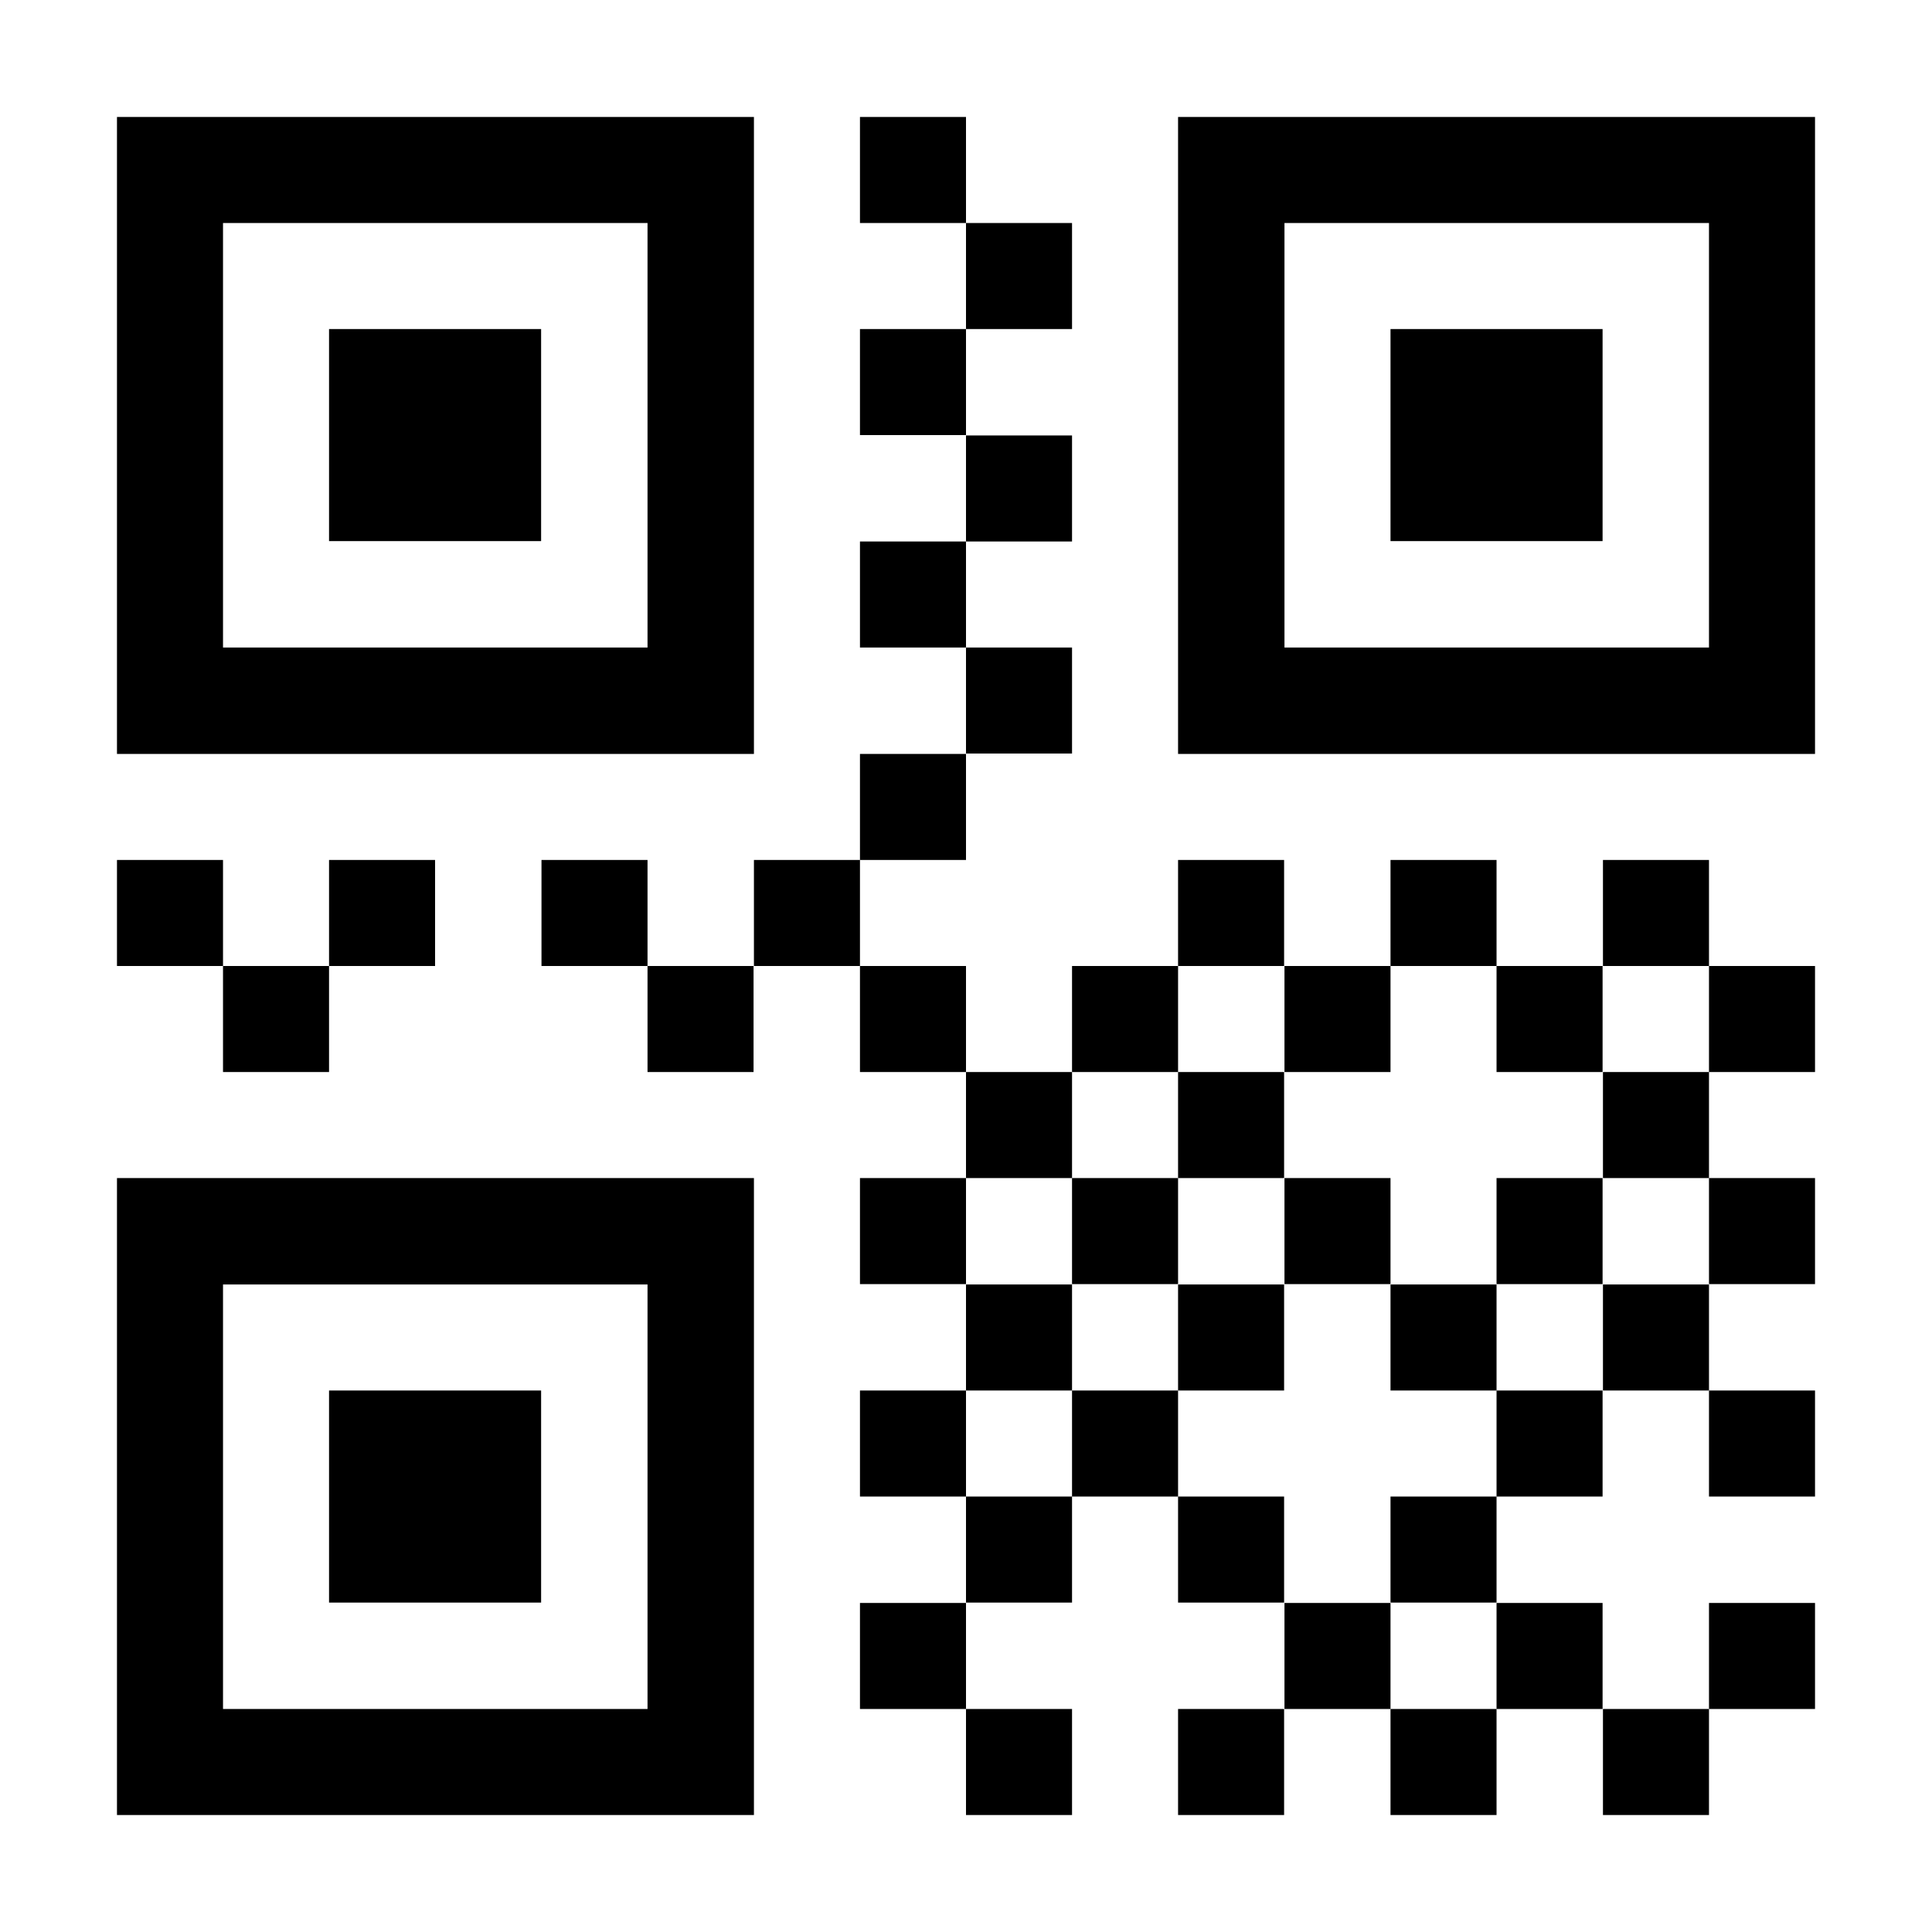 <?xml version="1.0" encoding="utf-8"?>
<!-- Generator: Adobe Illustrator 22.1.0, SVG Export Plug-In . SVG Version: 6.00 Build 0)  -->
<svg version="1.1" id="Layer_1" xmlns="http://www.w3.org/2000/svg" xmlns:xlink="http://www.w3.org/1999/xlink" x="0px" y="0px"
	 viewBox="0 0 512 512" style="enable-background:new 0 0 512 512;" xml:space="preserve">
<g>
	<path d="M171.6,59.1H59.1v112.5h112.5V59.1z M199.8,31L199.8,31v168.8H31V31H199.8z M87.2,87.2h56.2v56.2H87.2V87.2z M452.9,59.1
		H340.4v112.5h112.5V59.1z M481,31L481,31v168.8H312.2V31H481z M368.5,87.2h56.2v56.2h-56.2V87.2z M171.6,340.4H59.1v112.5h112.5
		V340.4z M199.8,312.2L199.8,312.2V481H31V312.2H199.8z M87.2,368.5h56.2v56.2H87.2V368.5z M227.9,31H256v28.1h-28.1V31z M256,59.1
		h28.1v28.1H256V59.1z M227.9,87.2H256v28.1h-28.1V87.2z M256,115.4h28.1v28.1H256V115.4z M227.9,143.5H256v28.1h-28.1V143.5z
		 M256,171.6h28.1v28.1H256V171.6z M227.9,199.8H256v28.1h-28.1V199.8z M227.9,256H256v28.1h-28.1V256z M256,284.1h28.1v28.1H256
		V284.1z M227.9,312.2H256v28.1h-28.1V312.2z M256,340.4h28.1v28.1H256V340.4z M227.9,368.5H256v28.1h-28.1V368.5z M256,396.6h28.1
		v28.1H256V396.6z M227.9,424.8H256v28.1h-28.1V424.8z M256,452.9h28.1V481H256V452.9z M452.9,256H481v28.1h-28.1V256z M59.1,256
		h28.1v28.1H59.1V256z M87.2,227.9h28.1V256H87.2V227.9z M31,227.9h28.1V256H31V227.9z M143.5,227.9h28.1V256h-28.1V227.9z
		 M171.6,256h28.1v28.1h-28.1V256z M199.8,227.9h28.1V256h-28.1V227.9z M284.1,256h28.1v28.1h-28.1V256z M312.2,227.9h28.1V256
		h-28.1V227.9z M340.4,256h28.1v28.1h-28.1V256z M368.5,227.9h28.1V256h-28.1V227.9z M396.6,256h28.1v28.1h-28.1V256z M424.8,227.9
		h28.1V256h-28.1V227.9z M452.9,312.2H481v28.1h-28.1V312.2z M284.1,312.2h28.1v28.1h-28.1V312.2z M312.2,284.1h28.1v28.1h-28.1
		V284.1z M340.4,312.2h28.1v28.1h-28.1V312.2z M396.6,312.2h28.1v28.1h-28.1V312.2z M424.8,284.1h28.1v28.1h-28.1V284.1z
		 M452.9,368.5H481v28.1h-28.1V368.5z M284.1,368.5h28.1v28.1h-28.1V368.5z M312.2,340.4h28.1v28.1h-28.1V340.4z M368.5,340.4h28.1
		v28.1h-28.1V340.4z M396.6,368.5h28.1v28.1h-28.1V368.5z M424.8,340.4h28.1v28.1h-28.1V340.4z M452.9,424.8H481v28.1h-28.1V424.8z
		 M312.2,396.6h28.1v28.1h-28.1V396.6z M340.4,424.8h28.1v28.1h-28.1V424.8z M368.5,396.6h28.1v28.1h-28.1V396.6z M396.6,424.8h28.1
		v28.1h-28.1V424.8z M312.2,452.9h28.1V481h-28.1V452.9z M368.5,452.9h28.1V481h-28.1V452.9z M424.8,452.9h28.1V481h-28.1V452.9z"/>
</g>
</svg>
